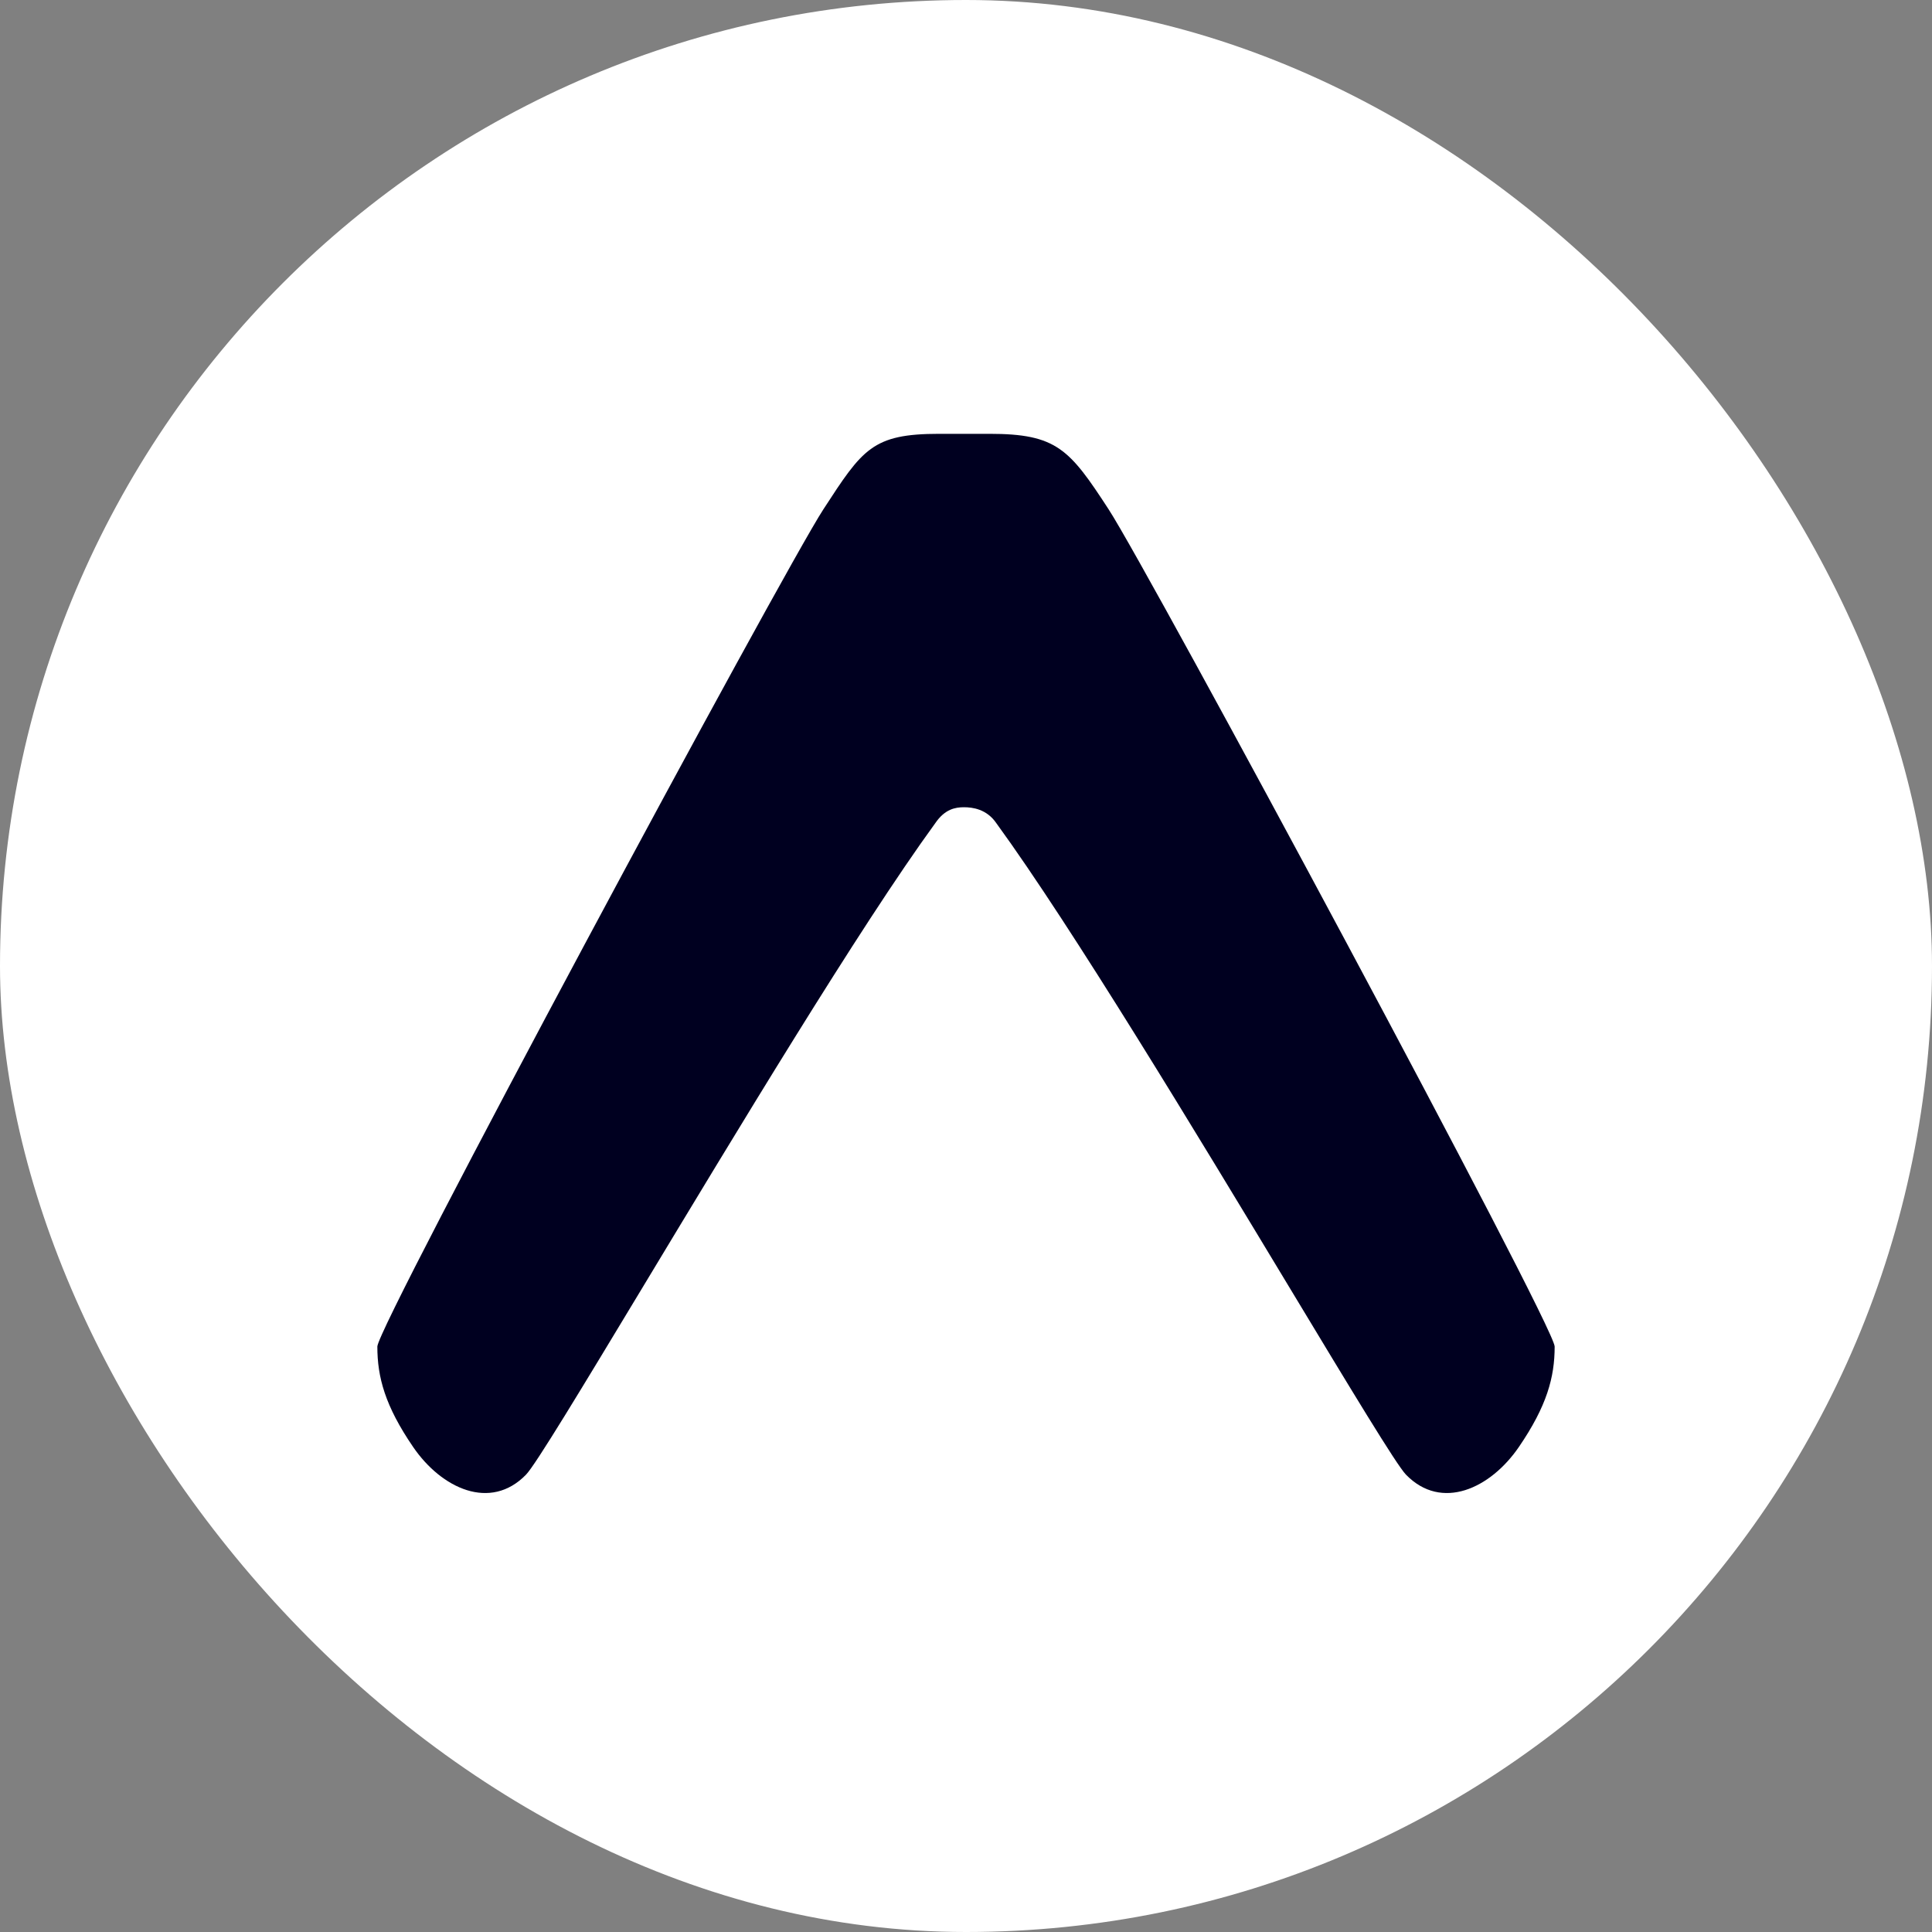 <svg width="256" height="256" viewBox="0 0 256 256" fill="none" xmlns="http://www.w3.org/2000/svg">
<rect x="0" y="0" width="256" height="256" fill="#808080" stroke="none"/>
<rect width="256" height="256" rx="128" fill="white"/>
<path d="M123.923 109.082C125.198 107.202 126.595 106.963 127.728 106.963C128.861 106.963 130.748 107.202 132.024 109.082C142.08 122.894 158.679 150.409 170.924 170.705C178.909 183.942 185.042 194.107 186.3 195.401C191.023 200.258 197.501 197.231 201.266 191.722C204.971 186.299 206 182.491 206 178.428C206 175.661 152.311 75.809 146.904 67.498C141.704 59.504 140.011 57.484 131.111 57.484H124.451C115.578 57.484 114.296 59.504 109.096 67.498C103.689 75.809 50 175.661 50 178.428C50 182.491 51.029 186.299 54.735 191.722C58.499 197.231 64.977 200.258 69.7 195.401C70.959 194.107 77.092 183.942 85.077 170.705C97.321 150.409 113.867 122.894 123.923 109.082Z" fill="#000020"/>
</svg>
